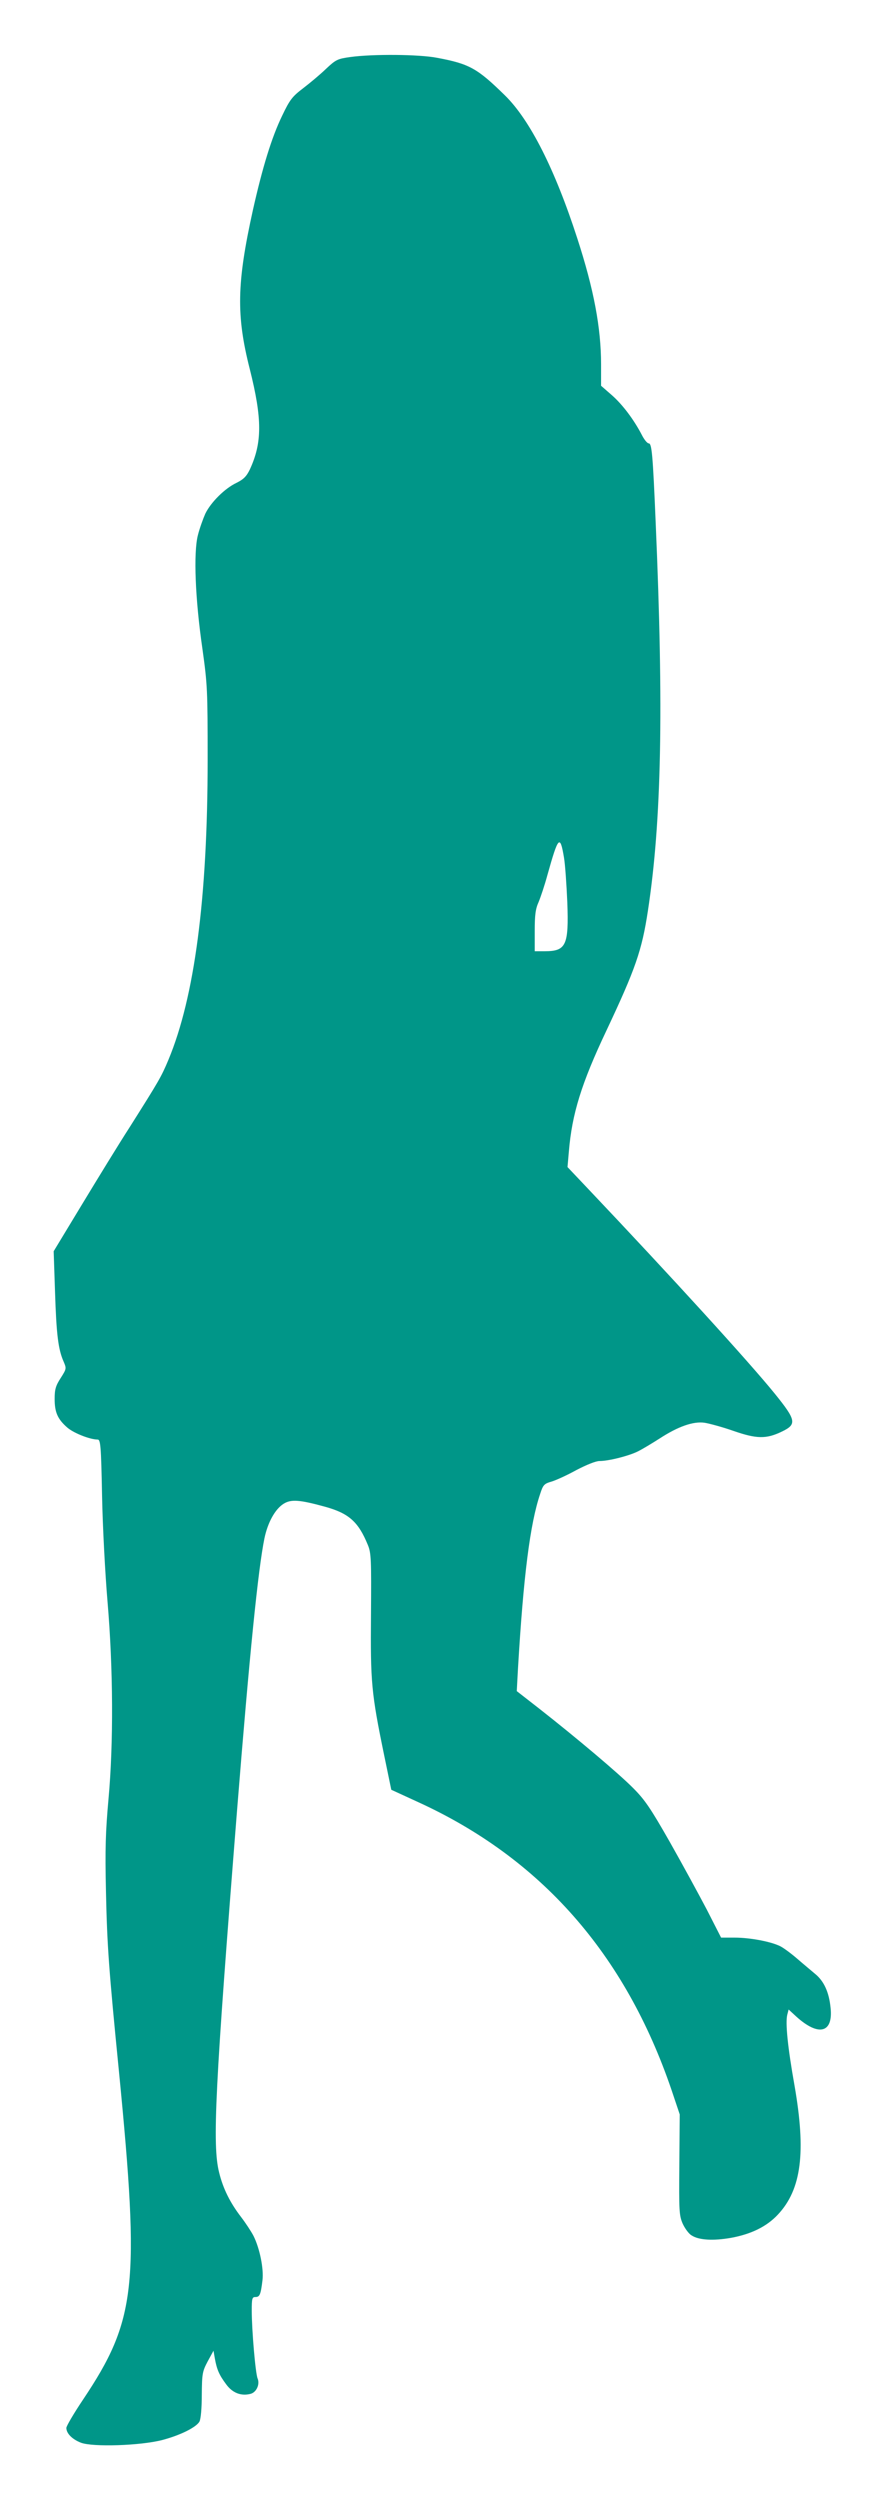 <?xml version="1.0" standalone="no"?>
<!DOCTYPE svg PUBLIC "-//W3C//DTD SVG 20010904//EN"
 "http://www.w3.org/TR/2001/REC-SVG-20010904/DTD/svg10.dtd">
<svg version="1.0" xmlns="http://www.w3.org/2000/svg"
 width="454pt" height="1280pt" viewBox="0 0 454 1280"
 preserveAspectRatio="xMidYMid meet">
<g transform="translate(0,1280) scale(0.1,-0.1)"
fill="#009688" stroke="none">
<path d="M1795 12508 c-65 -9 -74 -13 -125 -61 -30 -29 -83 -73 -117 -99 -55
-42 -68 -58 -107 -140 -54 -111 -101 -265 -150 -483 -83 -375 -86 -540 -16
-815 64 -255 64 -376 0 -514 -17 -35 -32 -50 -68 -68 -60 -28 -132 -100 -160
-158 -11 -25 -29 -74 -38 -110 -23 -90 -14 -325 23 -580 26 -186 27 -213 27
-570 0 -707 -67 -1215 -201 -1536 -37 -88 -47 -105 -198 -344 -55 -85 -164
-263 -244 -395 l-146 -241 7 -209 c7 -216 16 -293 44 -356 15 -35 15 -37 -15
-84 -26 -40 -31 -59 -31 -107 0 -68 15 -103 64 -146 33 -29 117 -62 156 -62
15 0 18 -28 23 -287 3 -159 16 -403 28 -543 29 -341 31 -725 5 -1010 -15 -167
-18 -255 -13 -475 6 -276 14 -391 67 -925 107 -1093 88 -1268 -185 -1676 -47
-70 -85 -135 -85 -144 0 -28 29 -58 75 -76 62 -23 305 -15 417 14 94 25 173
65 190 94 7 14 12 67 12 138 1 107 3 119 30 170 l30 55 7 -40 c10 -56 22 -84
58 -132 32 -44 76 -61 124 -49 30 7 50 48 37 79 -11 26 -30 248 -30 347 0 63
2 70 19 70 22 0 27 12 36 86 7 59 -14 163 -46 227 -12 23 -41 67 -64 97 -56
73 -92 145 -112 227 -36 141 -21 435 92 1858 64 800 108 1233 140 1389 17 82
55 150 98 177 38 24 81 21 209 -14 125 -34 174 -77 223 -197 17 -41 18 -73 16
-356 -3 -348 2 -402 67 -718 l37 -179 135 -62 c630 -287 1063 -777 1301 -1475
l42 -125 -2 -257 c-2 -237 -1 -260 17 -302 11 -24 31 -52 45 -60 37 -25 112
-29 203 -13 104 19 183 58 240 119 121 129 145 319 85 662 -35 197 -47 319
-37 361 l7 27 39 -36 c115 -104 190 -84 176 45 -8 80 -34 137 -80 174 -20 17
-61 51 -91 77 -30 26 -68 54 -85 63 -46 24 -155 45 -235 45 l-70 0 -73 143
c-41 78 -126 234 -190 347 -98 172 -128 216 -187 275 -73 74 -290 257 -484
409 l-113 88 6 112 c28 476 62 745 114 898 15 47 21 52 59 63 23 7 80 33 127
59 52 27 99 46 118 46 48 0 153 27 198 50 22 11 72 41 111 66 94 61 171 88
229 80 25 -4 92 -22 149 -42 118 -41 168 -42 248 -3 77 37 73 58 -37 194 -133
164 -532 601 -953 1045 l-109 115 7 80 c16 192 64 348 193 620 148 314 181
408 212 612 70 459 81 1030 40 1983 -15 358 -20 410 -36 410 -7 0 -23 19 -35
43 -40 77 -98 155 -154 204 l-55 48 0 109 c0 187 -37 385 -122 646 -114 352
-242 606 -371 732 -141 138 -181 161 -347 192 -92 18 -329 20 -445 4z m1095
-4099 c6 -35 13 -138 17 -229 8 -220 -6 -250 -116 -250 l-51 0 0 104 c0 81 4
113 20 148 10 24 31 86 45 138 56 200 65 209 85 89z"/>
</g>
</svg>
